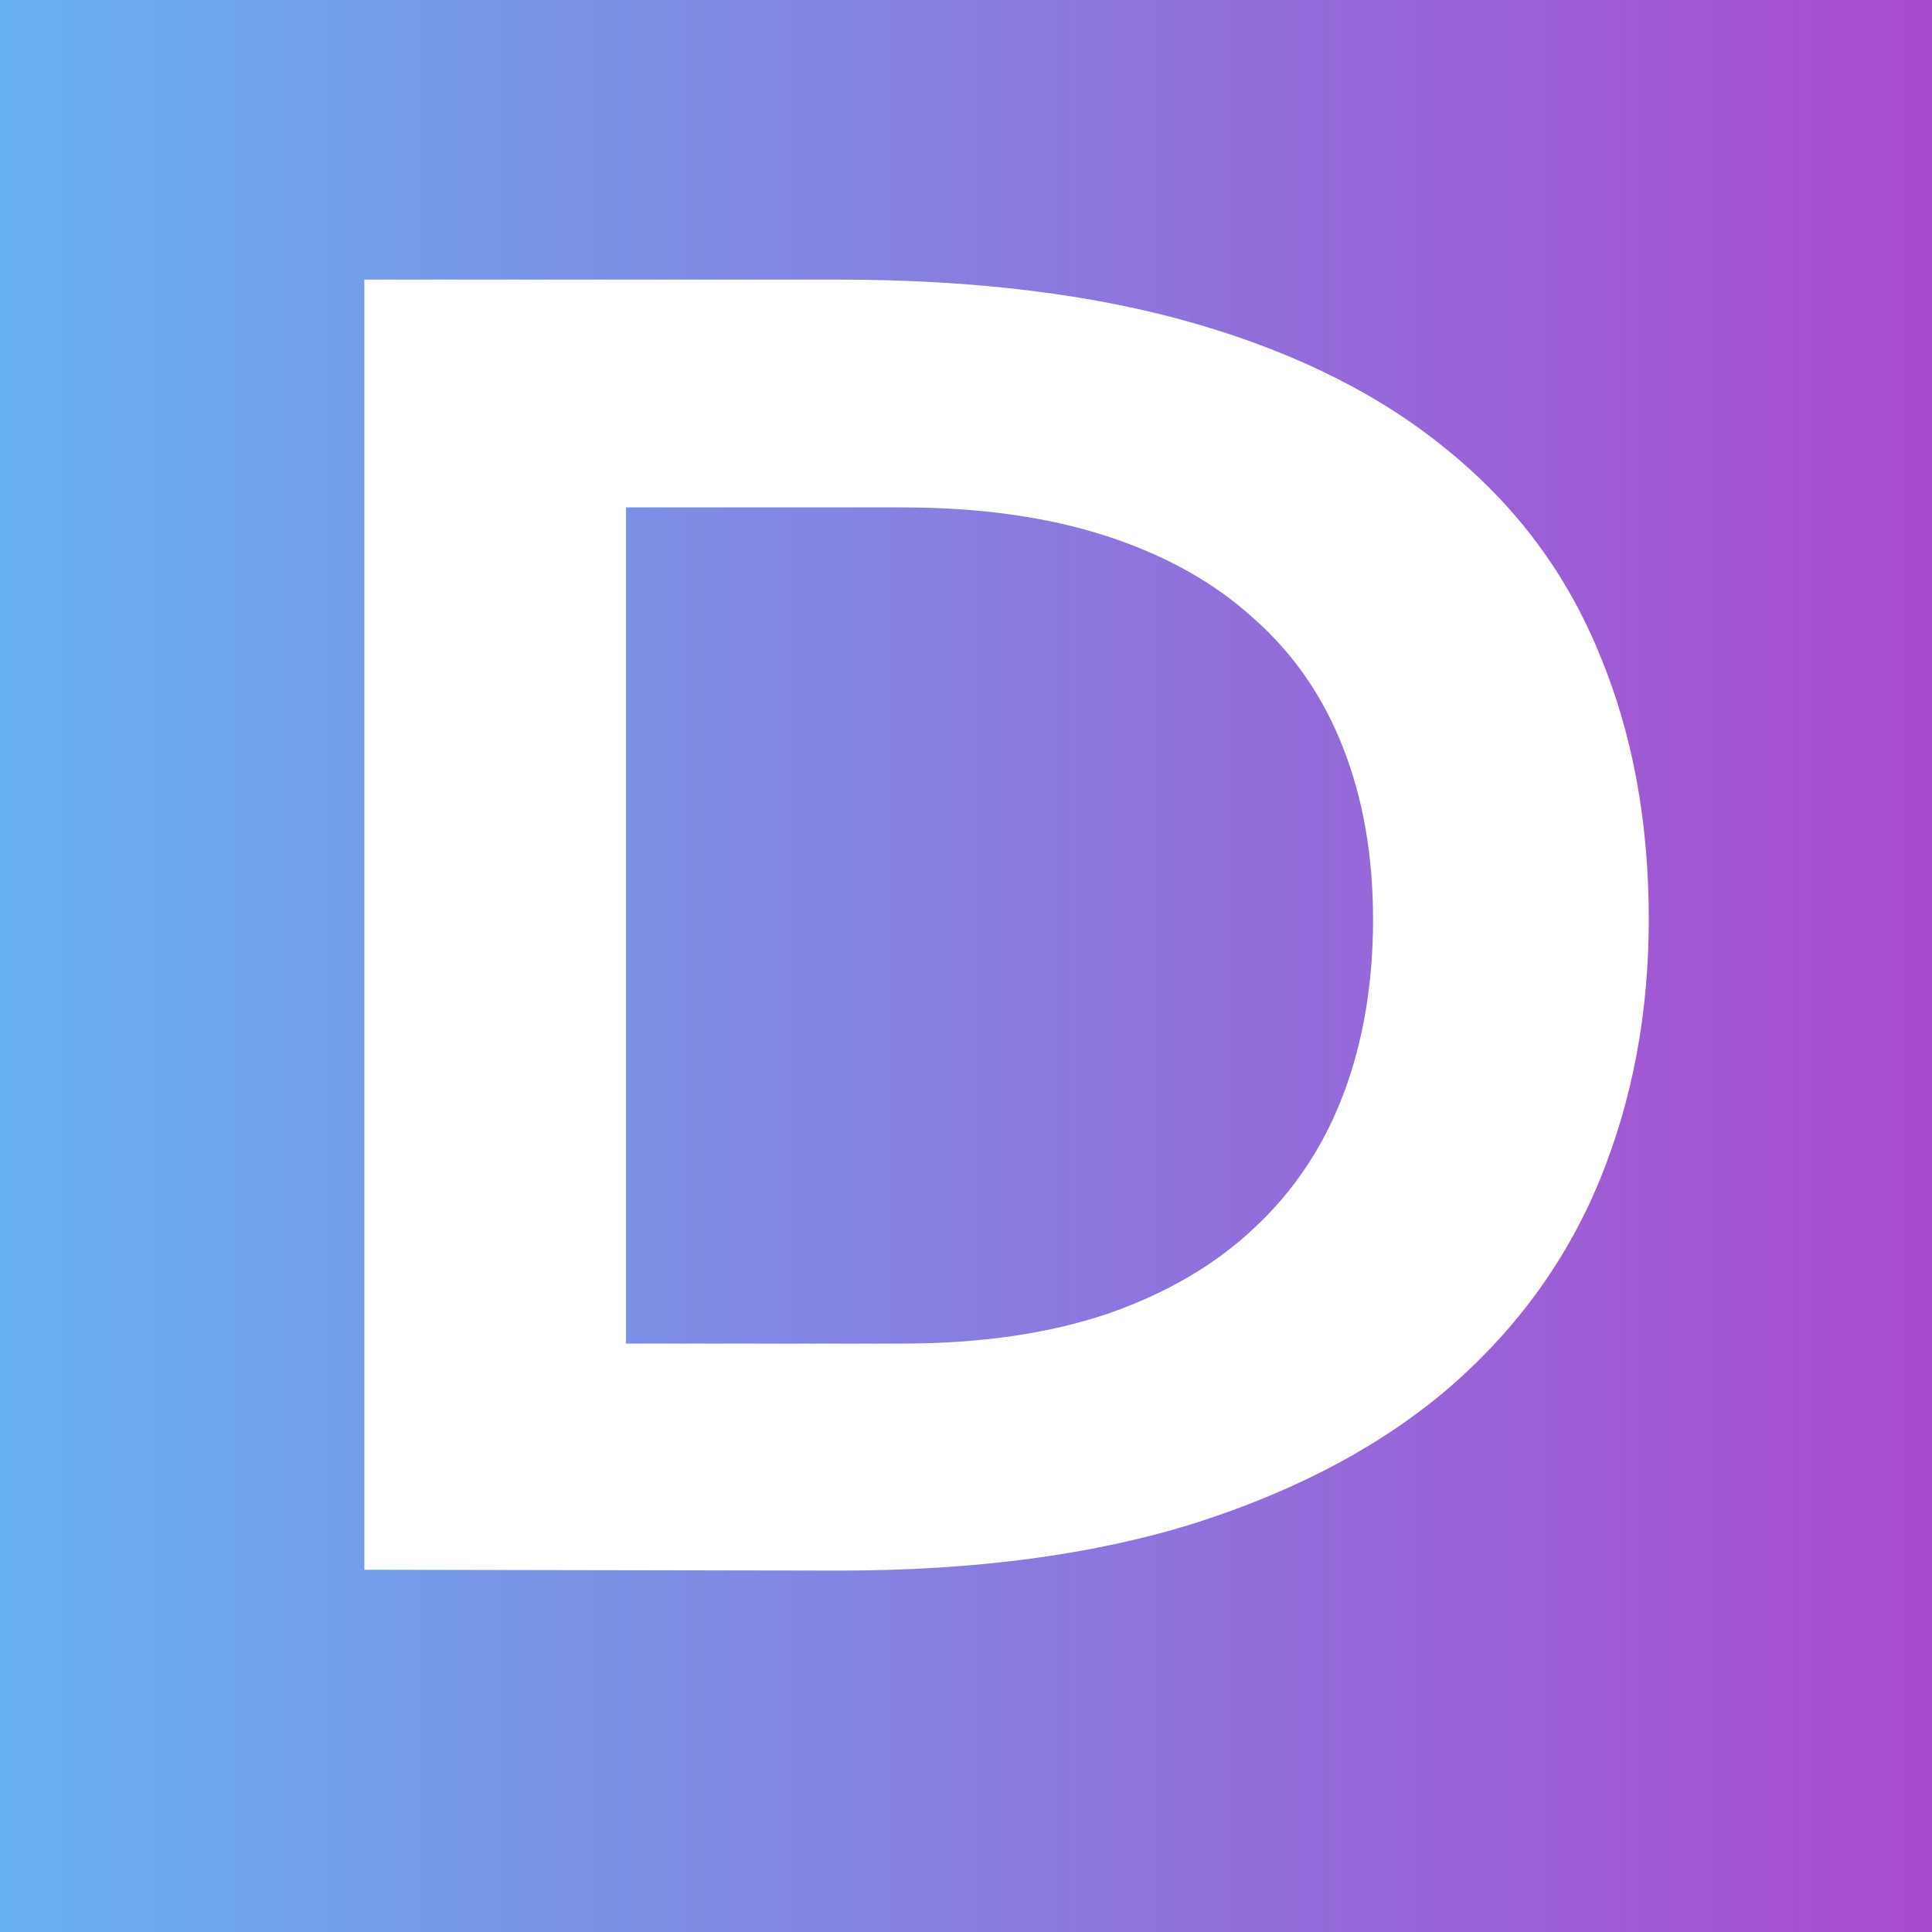 <?xml version="1.0" encoding="UTF-8"?> <svg xmlns="http://www.w3.org/2000/svg" width="32" height="32" viewBox="0 0 32 32" fill="none"><rect x="0" y="0" width="32" height="32" fill="#333333" stroke="none"/><rect width="32" height="32" fill="url(#paint0_linear_123_237)"></rect><path d="M6.035 4.631H13.869C16.157 4.631 18.144 4.877 19.83 5.369C21.516 5.861 22.911 6.568 24.014 7.488C25.126 8.4 25.951 9.512 26.488 10.824C27.035 12.128 27.309 13.595 27.309 15.227C27.309 16.776 27.04 18.212 26.502 19.533C25.964 20.846 25.144 21.985 24.041 22.951C22.938 23.908 21.544 24.66 19.857 25.207C18.171 25.745 16.184 26.014 13.896 26.014L6.035 26V4.631ZM14.935 22.254C16.23 22.254 17.365 22.09 18.34 21.762C19.315 21.424 20.126 20.951 20.773 20.34C21.43 19.729 21.922 18.991 22.25 18.125C22.578 17.259 22.742 16.293 22.742 15.227C22.742 14.178 22.578 13.235 22.25 12.396C21.922 11.549 21.43 10.833 20.773 10.25C20.126 9.658 19.315 9.202 18.34 8.883C17.365 8.564 16.23 8.404 14.935 8.404H10.369V22.254H14.935Z" fill="white"></path><defs><linearGradient id="paint0_linear_123_237" x1="-14" y1="17.5" x2="32" y2="17.5" gradientUnits="userSpaceOnUse"><stop stop-color="#4ADEFF"></stop><stop offset="1" stop-color="#A94ACF"></stop></linearGradient></defs></svg> 